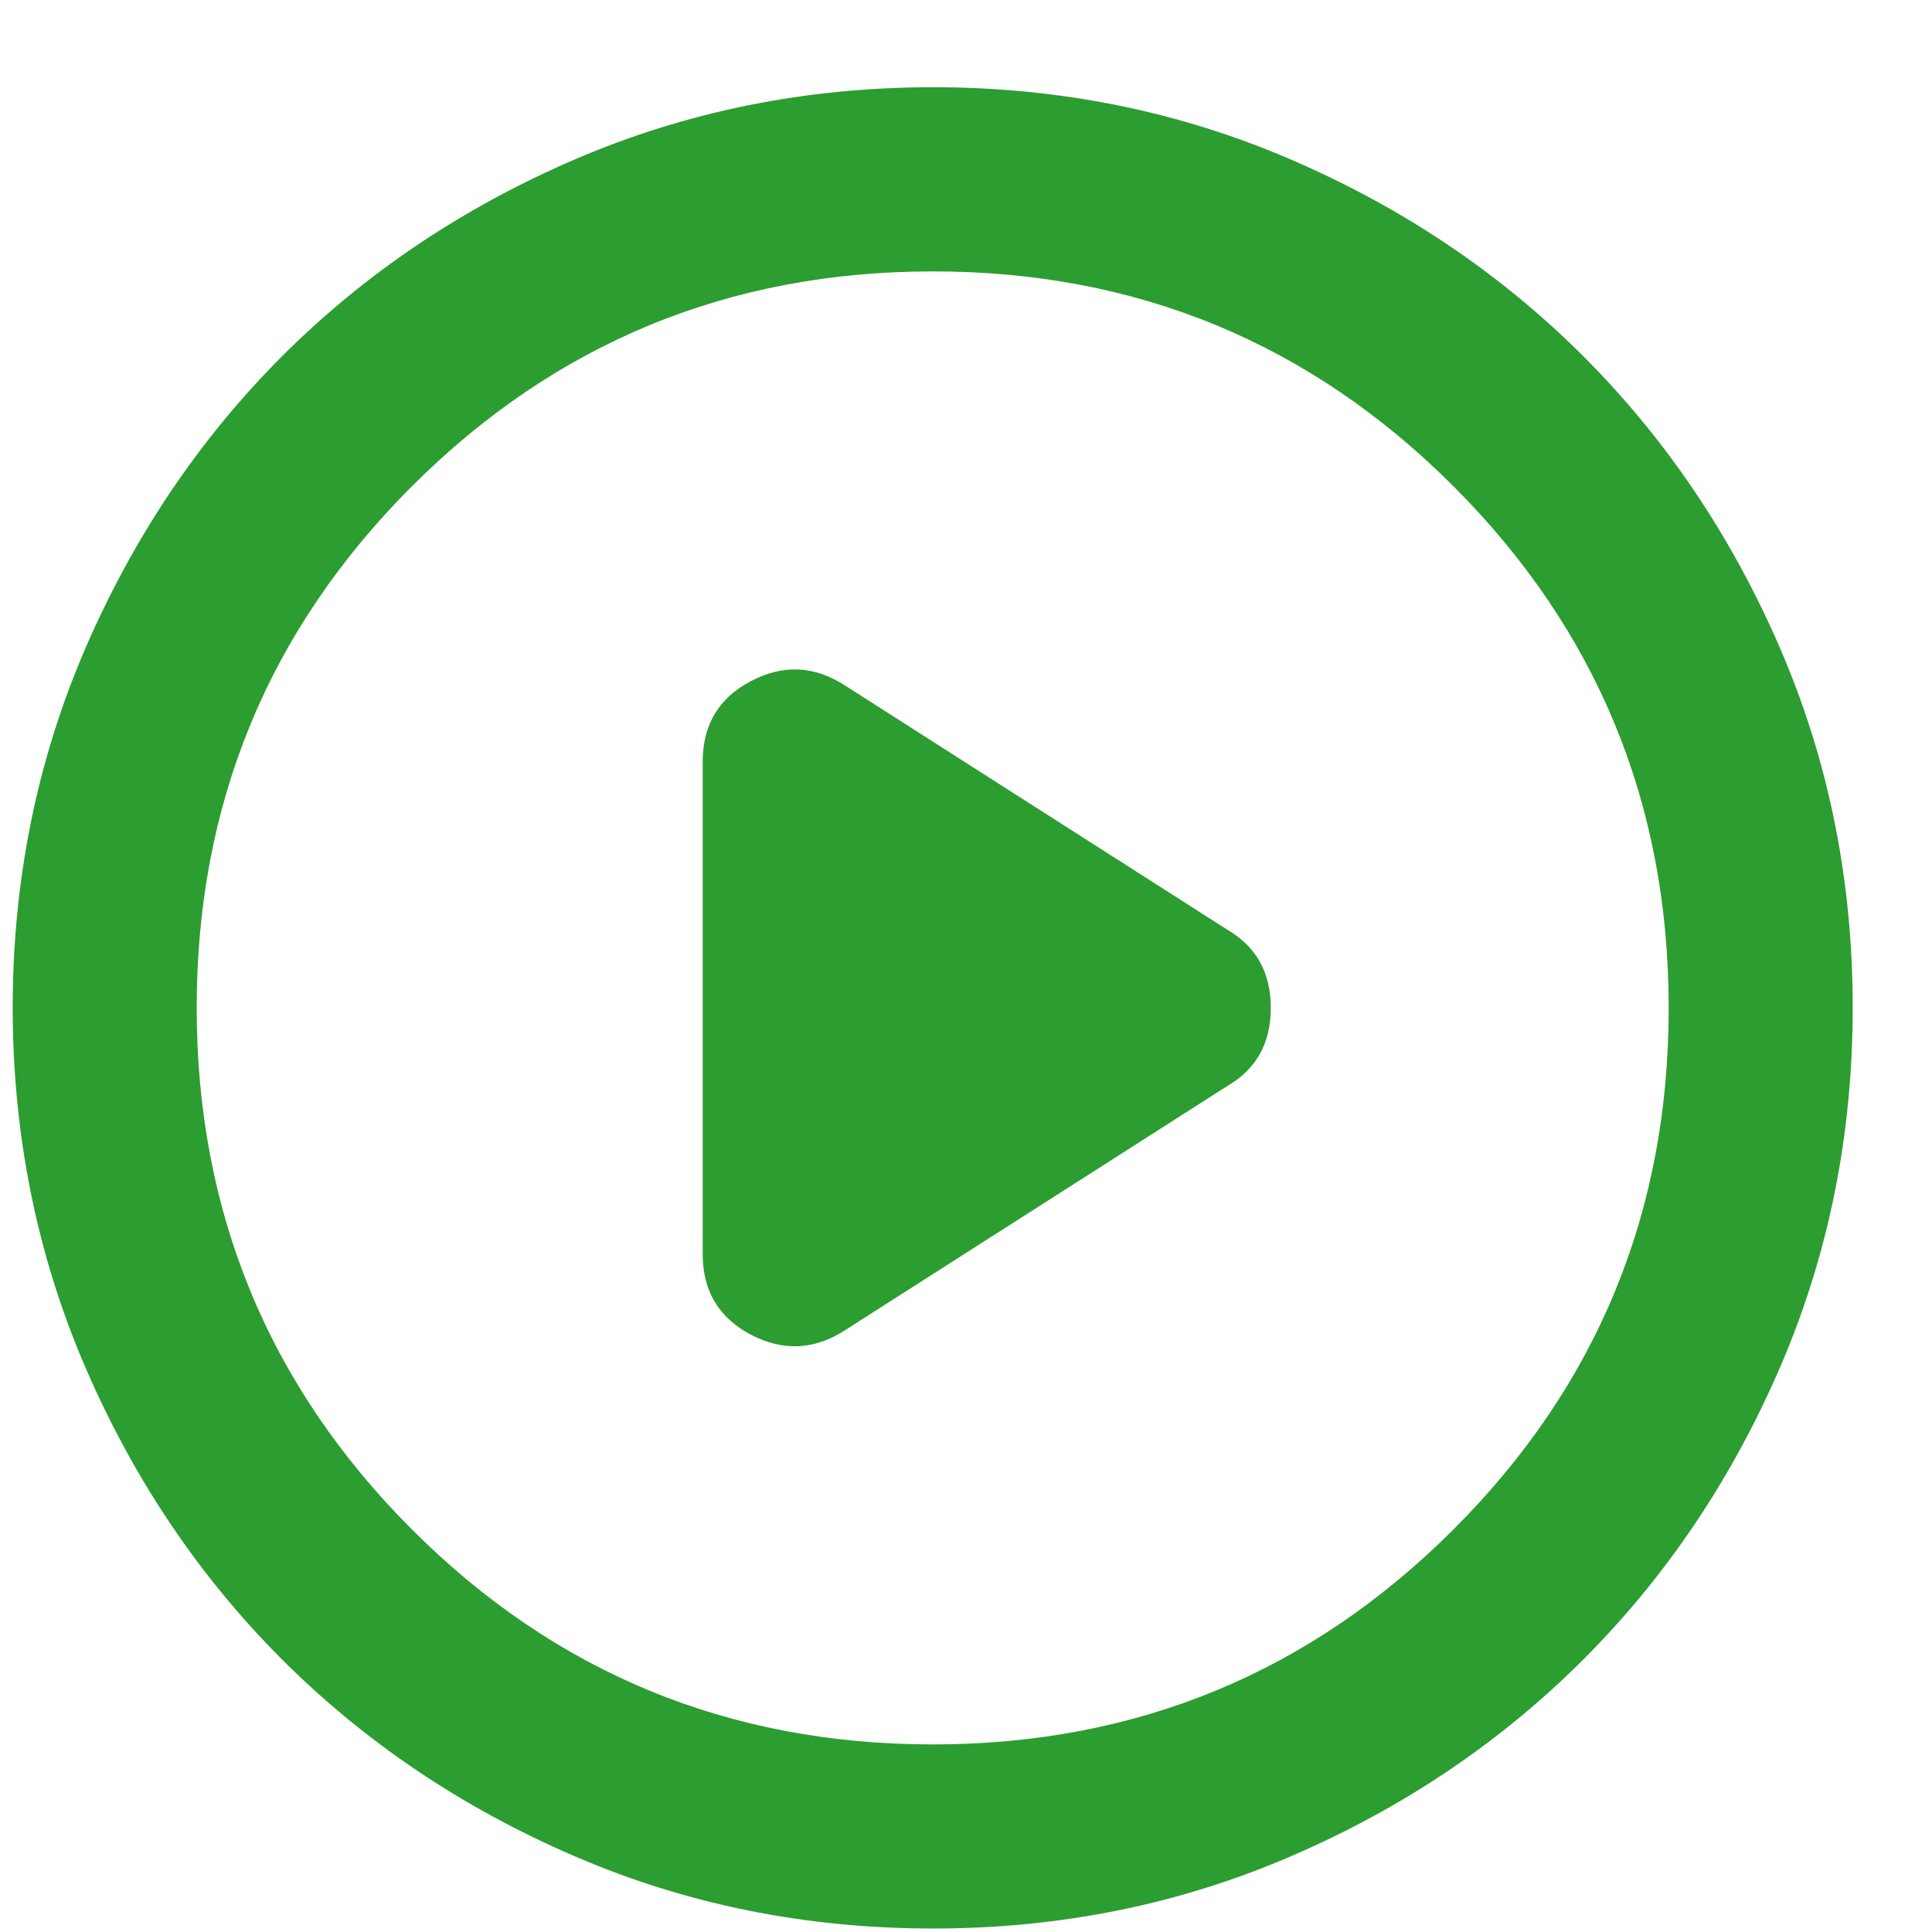 
<svg width="21" height="21" viewBox="0 0 21 21" fill="none" xmlns="http://www.w3.org/2000/svg">
    <path
        d="M7.638 8.278V13.632C7.638 14.032 7.813 14.324 8.163 14.508C8.513 14.691 8.855 14.674 9.188 14.457L13.338 11.806C13.655 11.622 13.813 11.339 13.813 10.955C13.813 10.572 13.655 10.288 13.338 10.104L9.188 7.453C8.855 7.236 8.513 7.219 8.163 7.403C7.813 7.586 7.638 7.878 7.638 8.278ZM10.138 20.962C8.755 20.962 7.455 20.699 6.238 20.173C5.022 19.648 3.963 18.935 3.063 18.035C2.163 17.134 1.451 16.075 0.926 14.858C0.402 13.64 0.139 12.339 0.138 10.955C0.138 9.571 0.401 8.27 0.926 7.052C1.452 5.835 2.164 4.776 3.063 3.875C3.963 2.975 5.022 2.262 6.238 1.737C7.455 1.212 8.755 0.949 10.138 0.948C11.521 0.948 12.822 1.211 14.038 1.737C15.255 2.262 16.313 2.975 17.213 3.875C18.113 4.776 18.826 5.835 19.351 7.052C19.877 8.27 20.139 9.571 20.138 10.955C20.138 12.339 19.875 13.64 19.35 14.858C18.825 16.075 18.113 17.134 17.213 18.035C16.313 18.936 15.255 19.649 14.038 20.174C12.822 20.7 11.521 20.963 10.138 20.962ZM10.138 18.961C12.355 18.961 14.242 18.181 15.801 16.622C17.36 15.063 18.139 13.174 18.138 10.955C18.138 8.737 17.359 6.848 15.801 5.288C14.243 3.728 12.355 2.949 10.138 2.95C7.922 2.95 6.034 3.729 4.475 5.288C2.917 6.847 2.138 8.736 2.138 10.955C2.138 13.173 2.917 15.062 4.475 16.622C6.033 18.182 7.921 18.961 10.138 18.961Z"
        fill="#2C9D30" />
</svg>